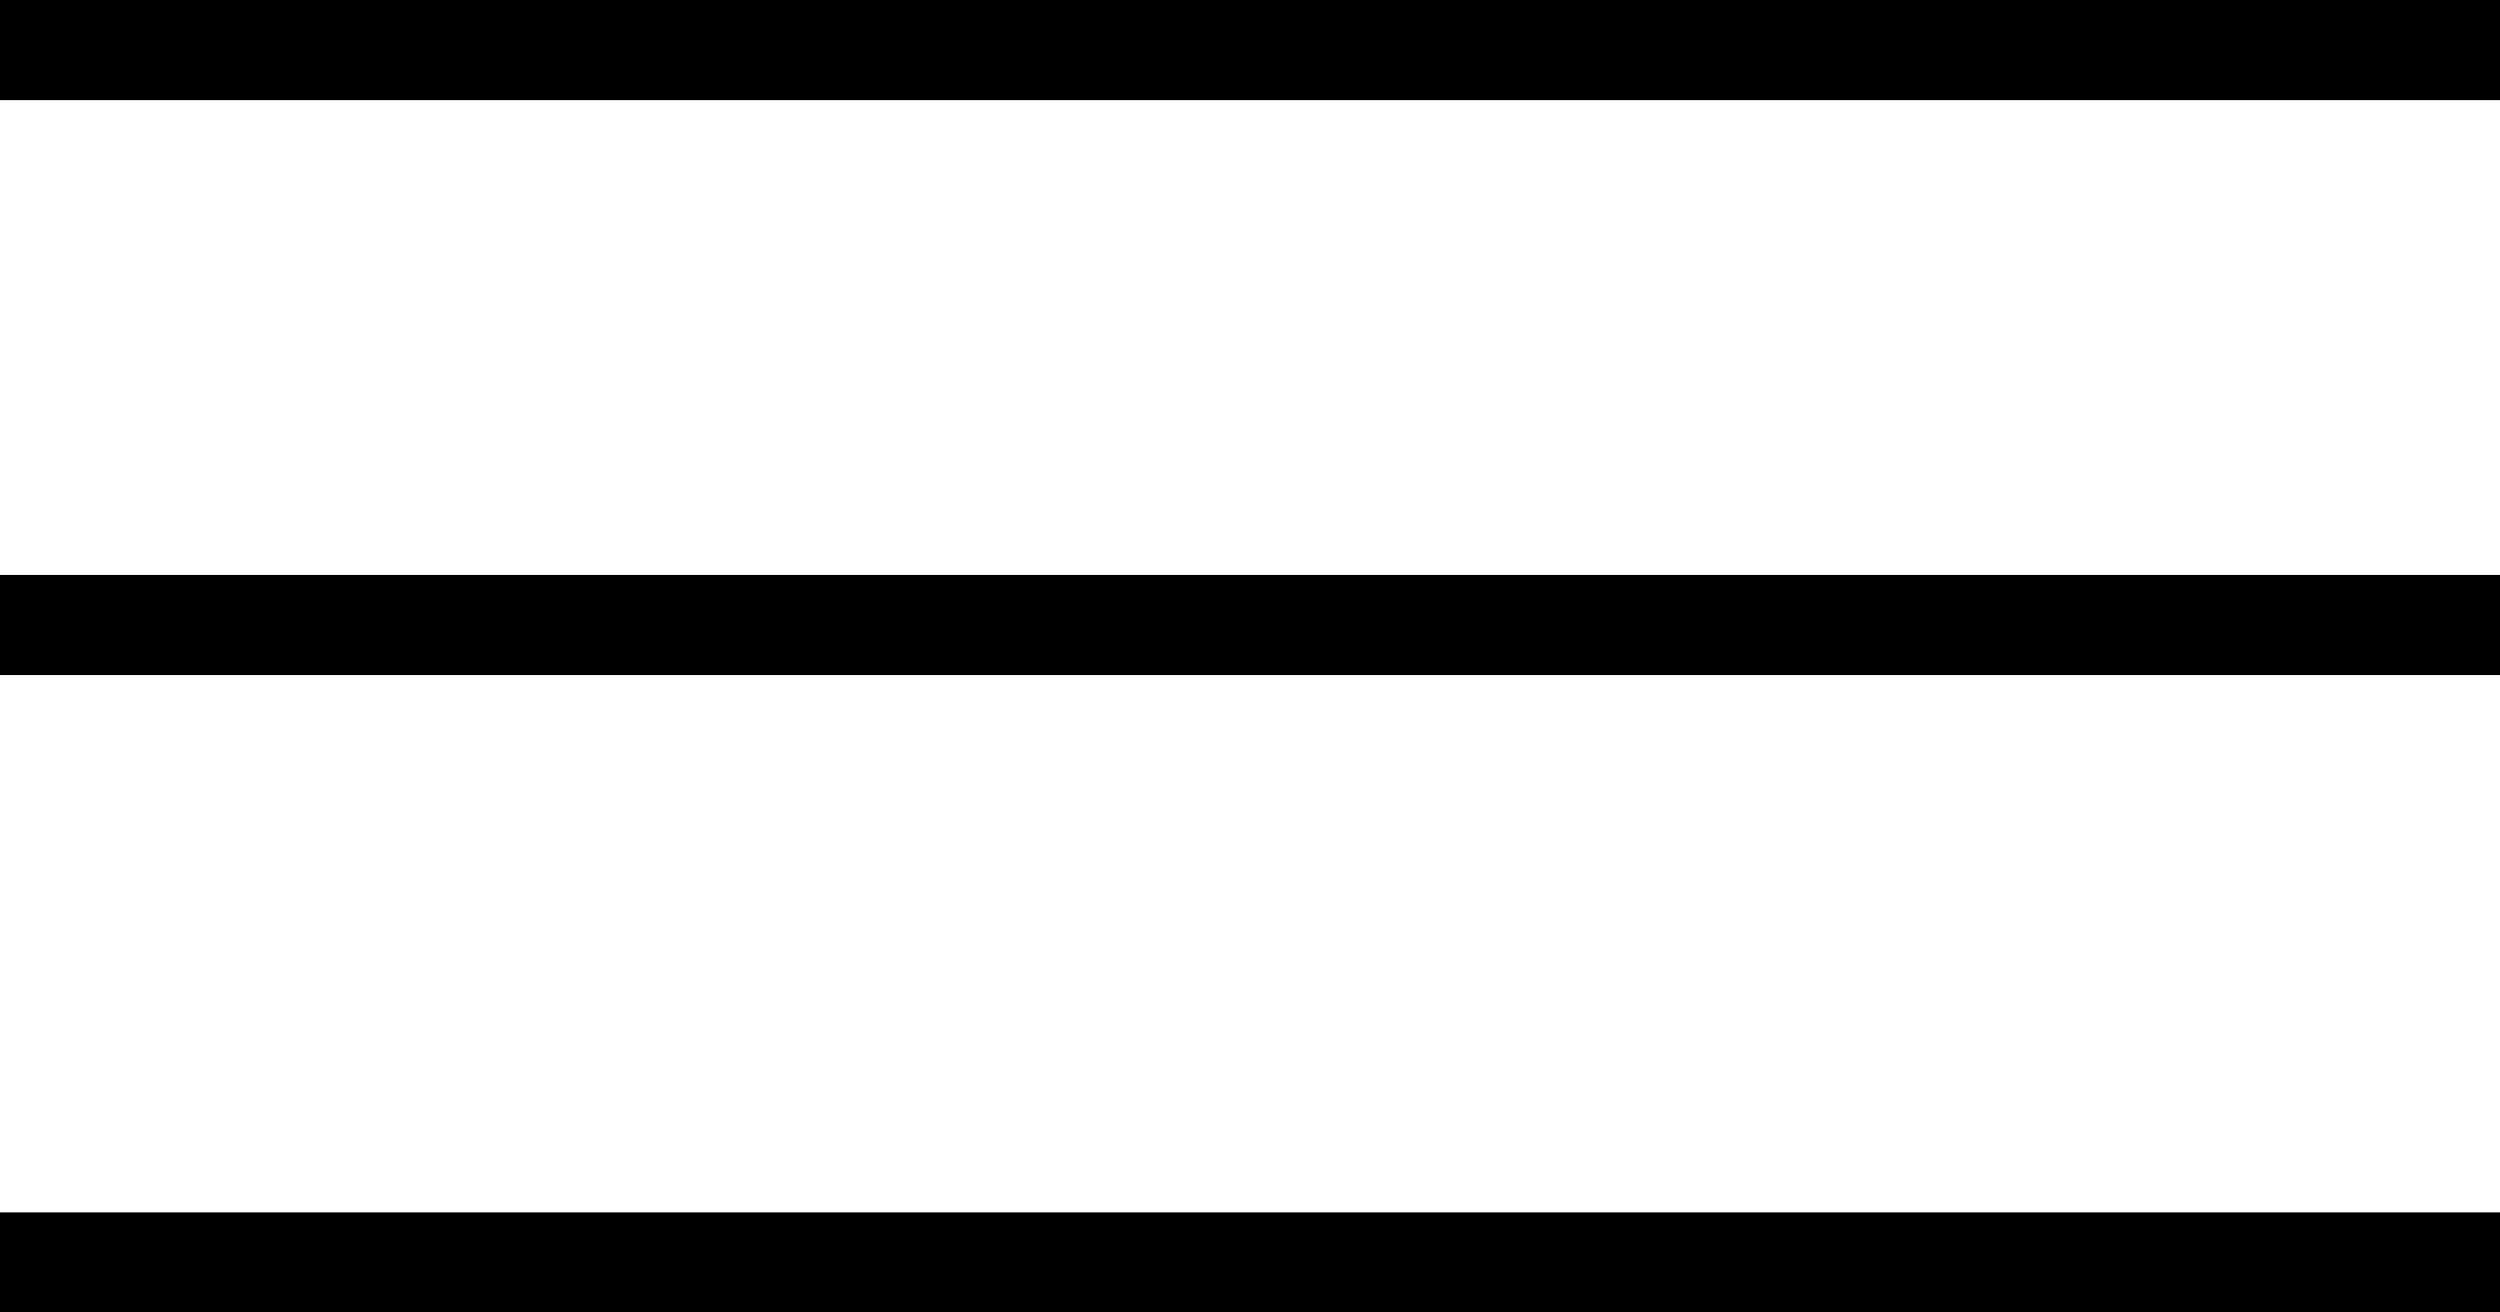 <?xml version="1.0" encoding="iso-8859-1"?>
<!-- Generator: Adobe Illustrator 22.1.0, SVG Export Plug-In . SVG Version: 6.00 Build 0)  -->
<svg version="1.1" id="Layer_1" xmlns="http://www.w3.org/2000/svg" xmlns:xlink="http://www.w3.org/1999/xlink" x="0px" y="0px"
	 viewBox="0 0 40 21" style="enable-background:new 0 0 40 21;" xml:space="preserve">
<g>
	<g>
		<rect y="0" width="40" height="1.602"/>
		<rect y="9.199" width="40" height="1.602"/>
		<rect y="19.398" width="40" height="1.602"/>
	</g>
</g>
</svg>
